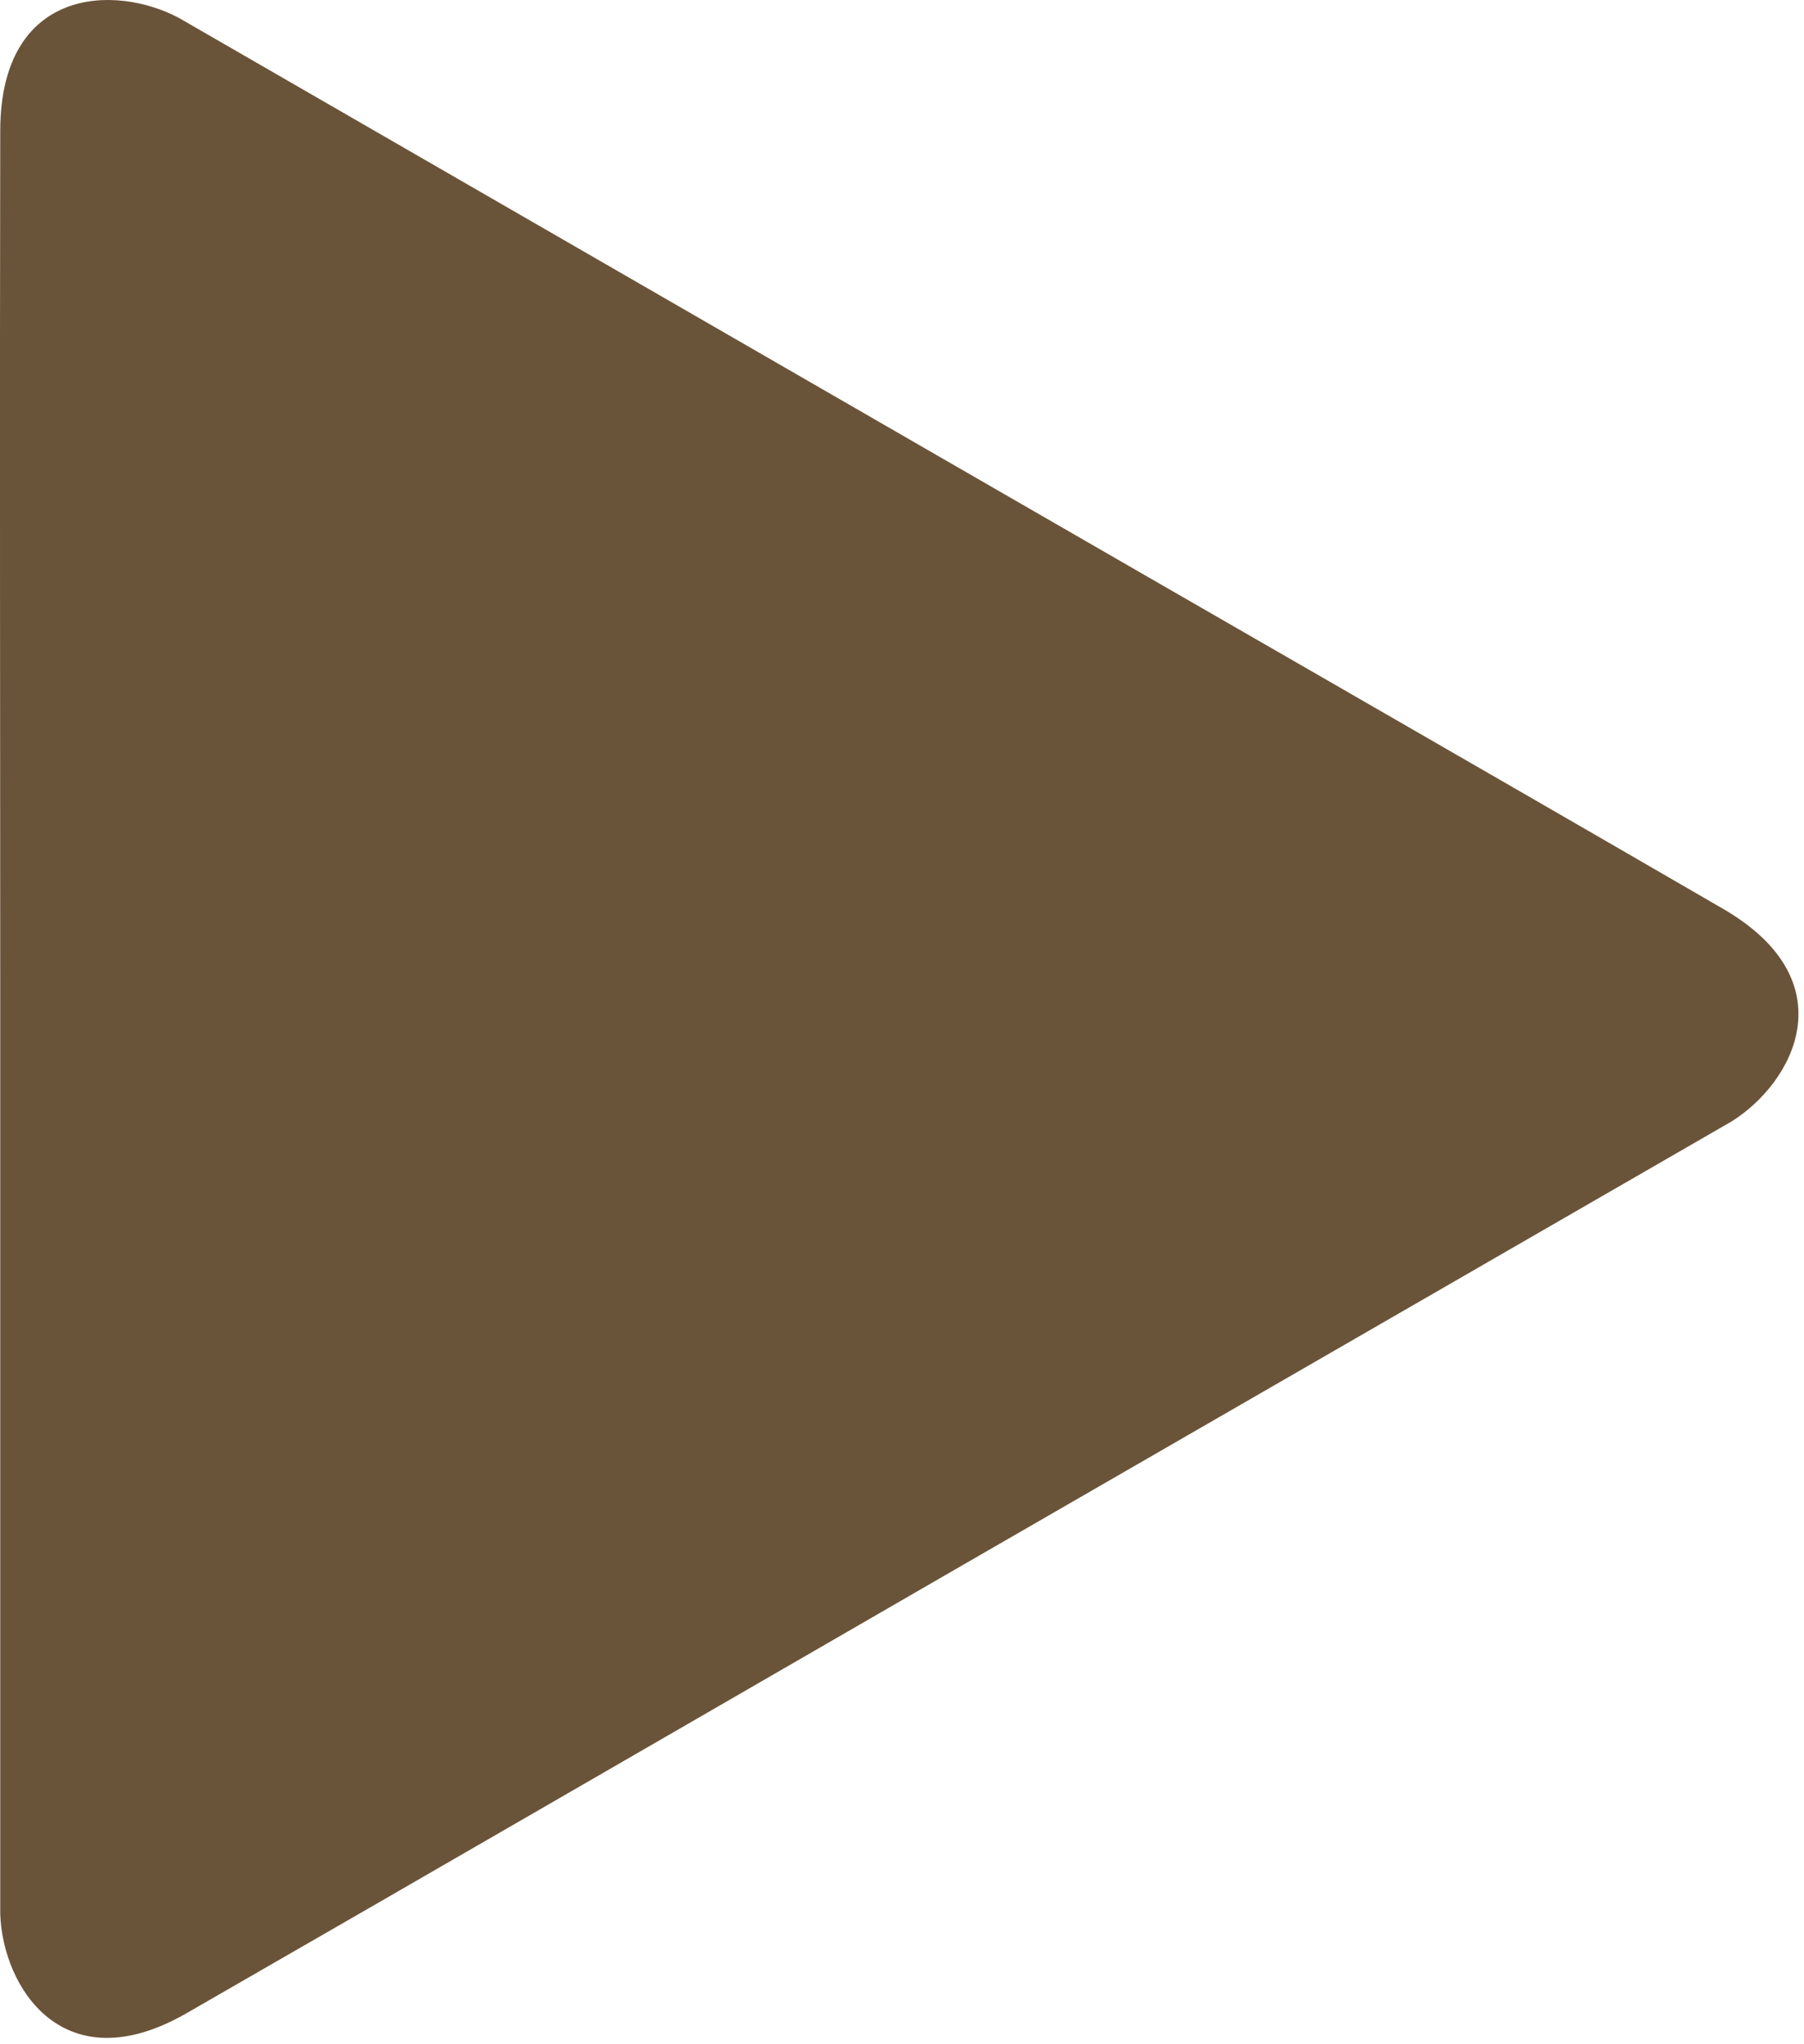 <?xml version="1.0" encoding="UTF-8"?> <svg xmlns="http://www.w3.org/2000/svg" width="30" height="34" viewBox="0 0 30 34" fill="none"> <path fill-rule="evenodd" clip-rule="evenodd" d="M28.794 18.653C24.494 21.133 20.184 23.623 15.884 26.103C11.624 28.563 7.364 31.033 3.104 33.483C1.054 34.663 0.044 33.053 0.004 31.833C0.004 26.863 0.004 21.893 0.004 16.923C0.004 12.003 -0.006 7.083 0.004 2.163C0.014 -0.207 1.904 -0.277 2.984 0.303C7.284 2.783 11.594 5.273 15.894 7.753C20.154 10.213 24.424 12.663 28.684 15.133C30.714 16.333 29.834 18.003 28.794 18.653Z" fill="#6A5439"></path> </svg> 